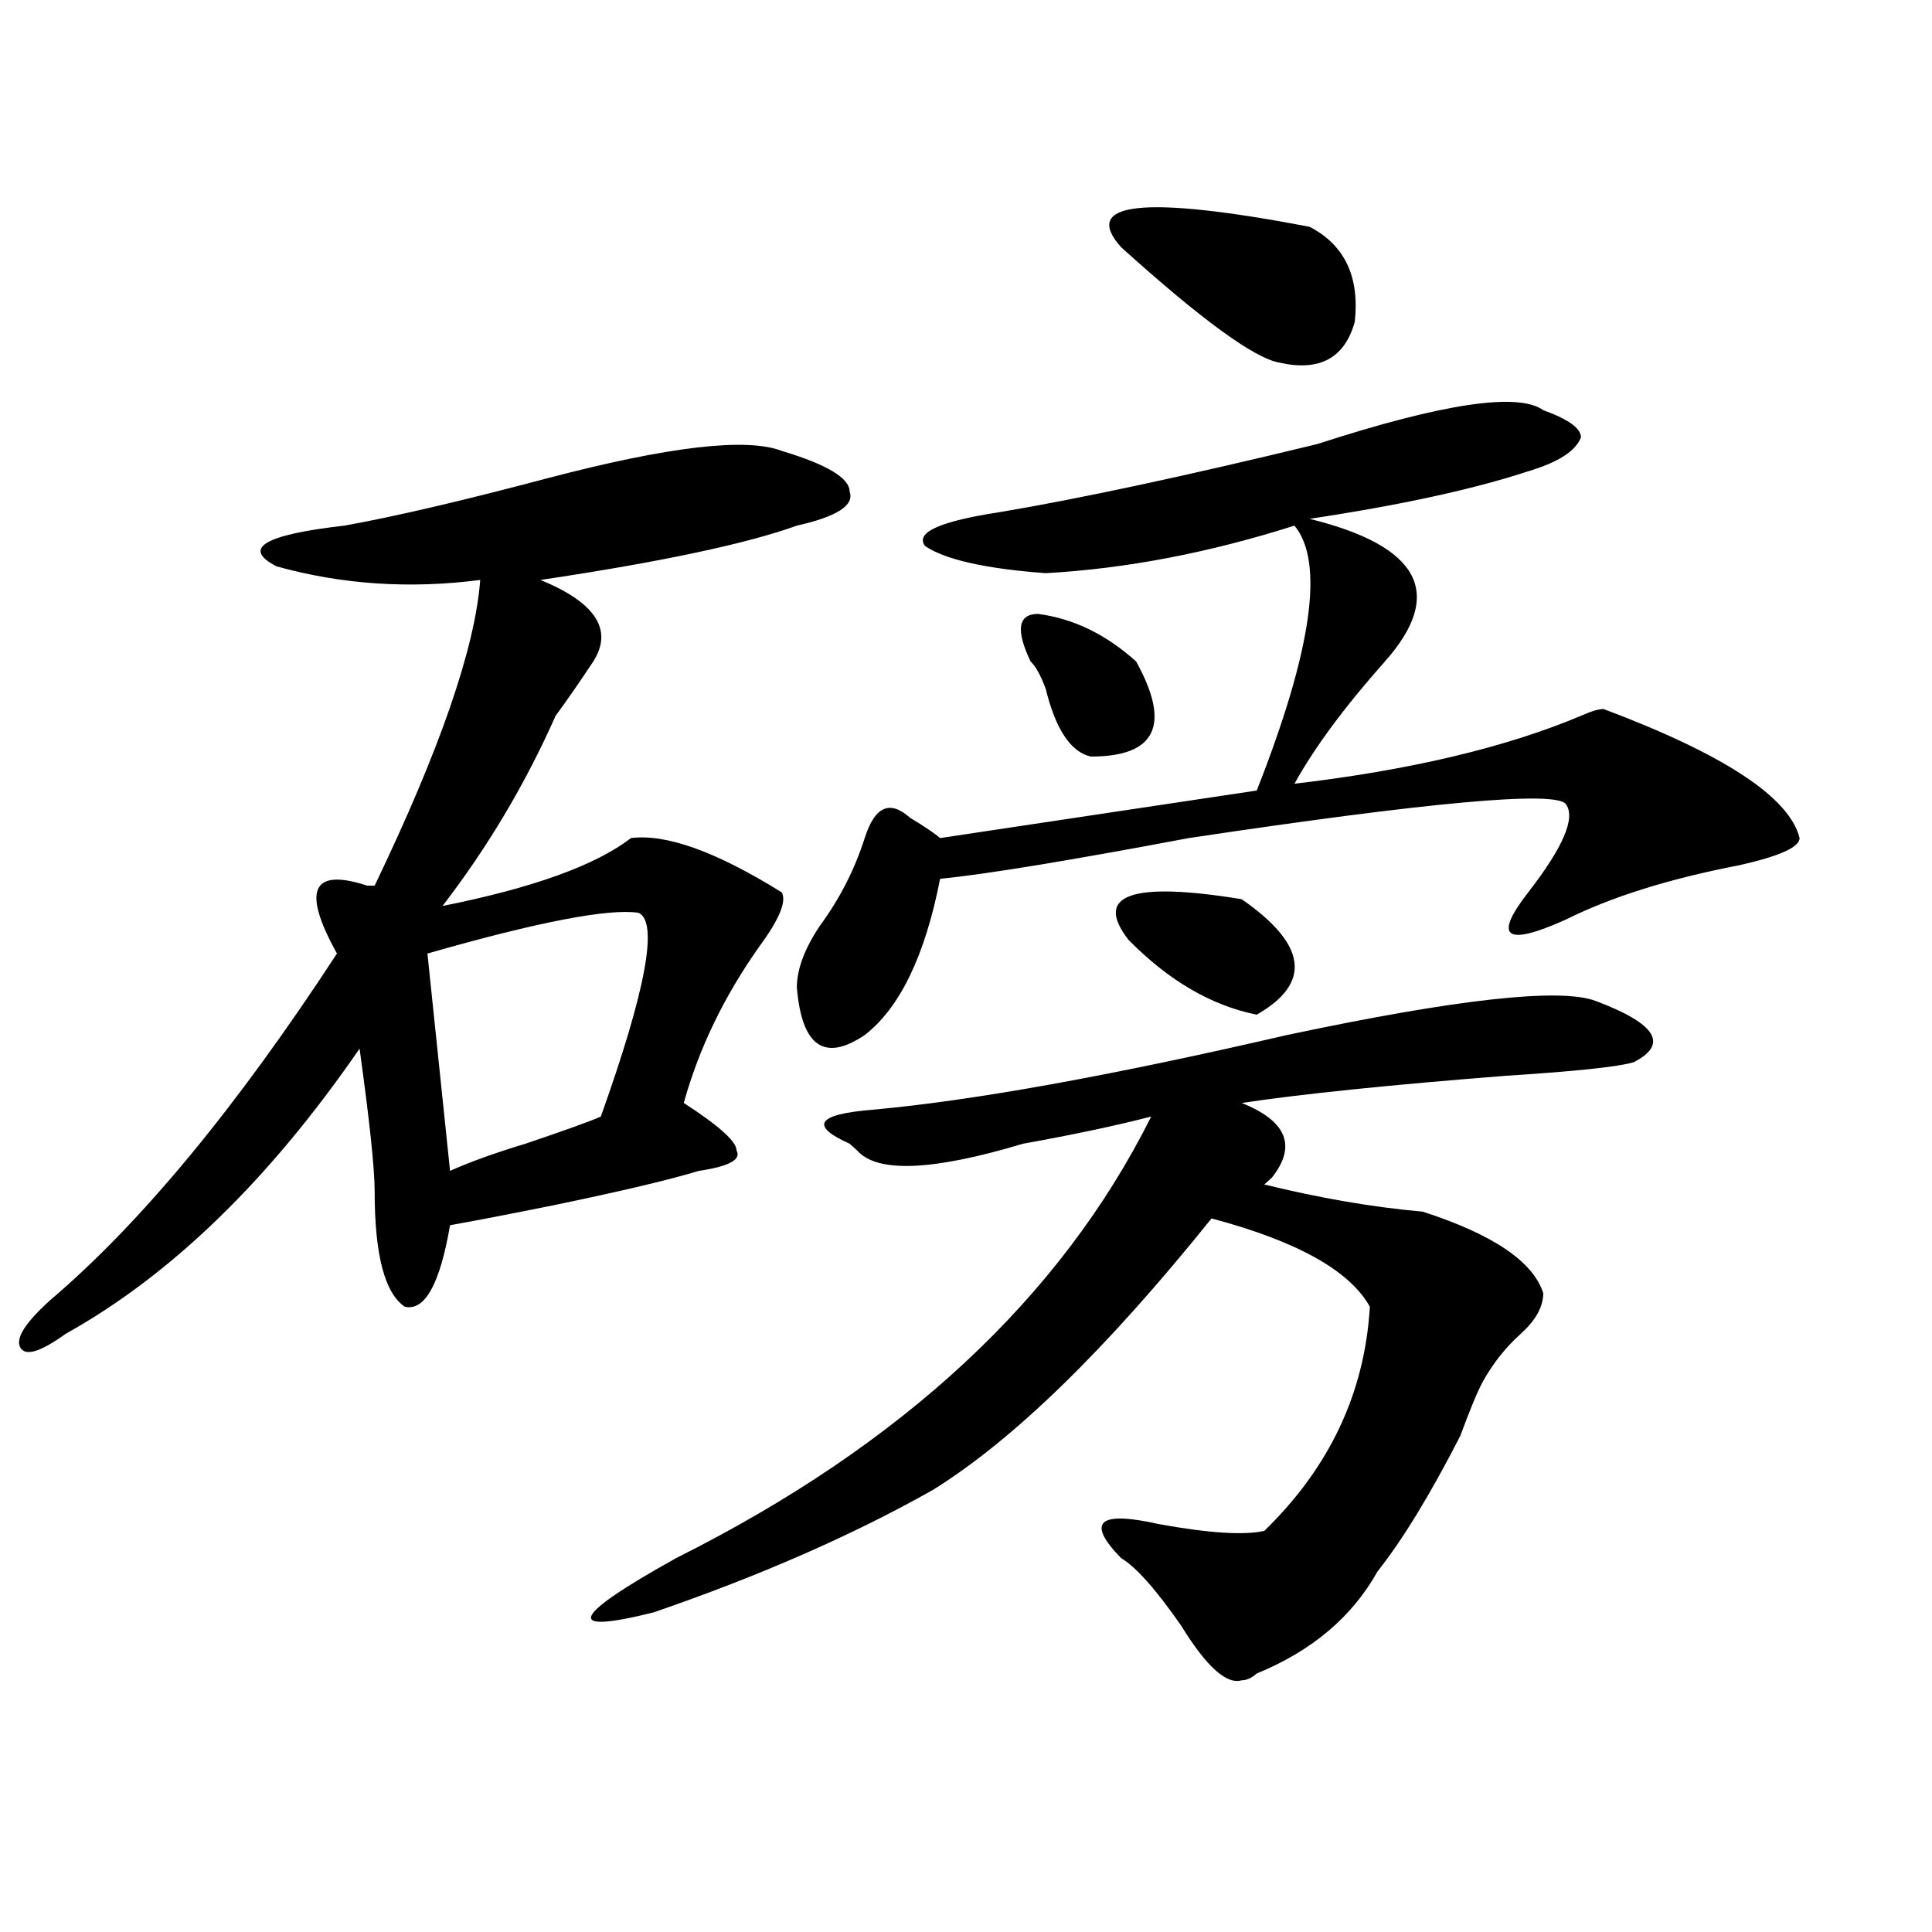 <?xml version="1.0" encoding="utf-8"?>
<!-- Generator: Adobe Illustrator 16.0.0, SVG Export Plug-In . SVG Version: 6.00 Build 0)  -->
<!DOCTYPE svg PUBLIC "-//W3C//DTD SVG 1.1//EN" "http://www.w3.org/Graphics/SVG/1.1/DTD/svg11.dtd">
<svg version="1.1" id="图层_1" xmlns="http://www.w3.org/2000/svg" xmlns:xlink="http://www.w3.org/1999/xlink" x="0px" y="0px"
	 width="1000px" height="1000px" viewBox="0 0 1000 1000" enable-background="new 0 0 1000 1000" xml:space="preserve">
<path d="M404.648,233.391c23.414,7.031,35.121,14.063,35.121,21.094c2.561,7.031-6.524,12.909-27.316,17.578
	c-26.036,9.394-70.242,18.786-132.68,28.125c28.597,11.755,37.682,25.817,27.316,42.188c-7.805,11.755-14.329,21.094-19.512,28.125
	c-15.609,35.156-35.121,68.005-58.535,98.438c46.828-9.339,79.327-21.094,97.559-35.156c18.17-2.308,44.206,7.031,78.047,28.125
	c2.561,4.724-1.342,14.063-11.707,28.125c-18.231,25.817-31.219,52.734-39.023,80.859c18.17,11.755,27.316,19.94,27.316,24.609
	c2.561,4.724-3.902,8.239-19.512,10.547c-15.609,4.724-40.365,10.547-74.145,17.578c-23.414,4.724-41.646,8.239-54.633,10.547
	c-5.244,30.487-13.049,44.55-23.414,42.188c-10.427-7.031-15.609-26.917-15.609-59.766c0-11.7-2.622-36.31-7.805-73.828
	c-46.828,68.005-97.559,117.224-152.191,147.656c-13.049,9.394-20.854,11.755-23.414,7.031c-2.622-4.669,2.561-12.854,15.609-24.609
	c46.828-39.825,96.217-99.591,148.289-179.297c-18.231-32.794-13.049-44.495,15.609-35.156h3.902
	c33.779-70.313,52.011-123.047,54.633-158.203c-36.463,4.724-71.584,2.362-105.363-7.031c-18.231-9.339-6.524-16.37,35.121-21.094
	c25.975-4.669,61.096-12.854,105.363-24.609C346.113,231.083,386.417,226.359,404.648,233.391z M330.504,472.453
	c-15.609-2.308-52.072,4.724-109.266,21.094l11.707,112.5c10.365-4.669,23.414-9.339,39.023-14.063
	c20.792-7.031,33.779-11.7,39.023-14.063C334.406,512.333,340.869,477.177,330.504,472.453z M826.102,518.156
	c31.219,11.755,37.682,22.302,19.512,31.641c-7.805,2.362-29.938,4.724-66.34,7.031c-59.877,4.724-105.363,9.394-136.582,14.063
	c23.414,9.394,28.597,22.302,15.609,38.672l-3.902,3.516c28.597,7.031,55.913,11.755,81.949,14.063
	c36.401,11.755,57.193,25.817,62.438,42.188c0,7.031-3.902,14.063-11.707,21.094s-14.329,15.271-19.512,24.609
	c-2.622,4.724-6.524,14.063-11.707,28.125c-15.609,30.487-29.938,53.942-42.926,70.313c-13.049,23.4-33.841,40.979-62.438,52.734
	c-2.622,2.307-5.244,3.516-7.805,3.516c-7.805,2.307-18.231-7.031-31.219-28.125c-13.049-18.787-23.414-30.487-31.219-35.156
	c-18.231-18.731-11.707-24.609,19.512-17.578c25.975,4.724,44.206,5.878,54.633,3.516c33.779-32.794,52.011-71.466,54.633-116.016
	c-10.427-18.731-37.743-33.948-81.949-45.703c-54.633,68.005-102.803,114.862-144.387,140.625
	c-41.646,23.456-89.754,44.494-144.387,63.281c-46.828,11.7-42.926,2.307,11.707-28.125
	c117.07-58.558,199.02-134.747,245.848-228.516c-18.231,4.724-40.365,9.394-66.34,14.063c-46.828,14.063-75.486,15.271-85.852,3.516
	l-3.902-3.516c-20.854-9.339-16.951-15.216,11.707-17.578c52.011-4.669,123.533-17.578,214.629-38.672
	C754.518,517.003,807.87,511.125,826.102,518.156z M798.785,212.297c12.987,4.724,19.512,9.394,19.512,14.063
	c-2.622,7.031-11.707,12.909-27.316,17.578c-28.658,9.394-66.34,17.578-113.168,24.609c57.193,14.063,70.242,38.672,39.023,73.828
	c-20.854,23.456-36.463,44.55-46.828,63.281c59.815-7.031,109.266-18.731,148.289-35.156c5.183-2.308,9.085-3.516,11.707-3.516
	c62.438,23.456,96.217,45.703,101.461,66.797c0,4.724-10.427,9.394-31.219,14.063c-36.463,7.031-66.34,16.425-89.754,28.125
	c-31.219,14.063-37.743,9.394-19.512-14.063c18.17-23.401,24.694-38.672,19.512-45.703c-5.244-7.031-70.242-1.153-195.117,17.578
	c-62.438,11.755-105.363,18.786-128.777,21.094c-7.805,39.88-20.854,66.797-39.023,80.859
	c-20.854,14.063-32.561,5.878-35.121-24.609c0-9.339,3.902-19.886,11.707-31.641c10.365-14.063,18.17-29.278,23.414-45.703
	c5.183-16.37,12.987-19.886,23.414-10.547c7.805,4.724,12.987,8.239,15.609,10.547l163.898-24.609
	c28.597-72.62,35.121-118.323,19.512-137.109c-44.268,14.063-87.193,22.302-128.777,24.609
	c-31.219-2.308-52.072-7.031-62.438-14.063c-5.244-7.031,7.805-12.854,39.023-17.578C559.4,258,614.033,246.3,681.715,229.875
	C746.713,208.781,785.736,202.958,798.785,212.297z M533.426,342.375c-7.805-16.37-6.524-24.609,3.902-24.609
	c18.17,2.362,35.121,10.547,50.73,24.609c18.17,32.849,10.365,49.219-23.414,49.219c-10.427-2.308-18.231-14.063-23.414-35.156
	C538.608,349.406,535.986,344.737,533.426,342.375z M677.813,117.375c18.17,9.394,25.975,25.817,23.414,49.219
	c-5.244,18.786-18.231,25.817-39.023,21.094c-13.049-2.308-40.365-22.247-81.949-59.766
	C559.4,104.521,591.961,101.005,677.813,117.375z M642.691,465.422c33.779,23.456,36.401,43.396,7.805,59.766
	c-23.414-4.669-45.548-17.578-66.34-38.672C565.925,463.114,585.437,456.083,642.691,465.422z"/>
</svg>

